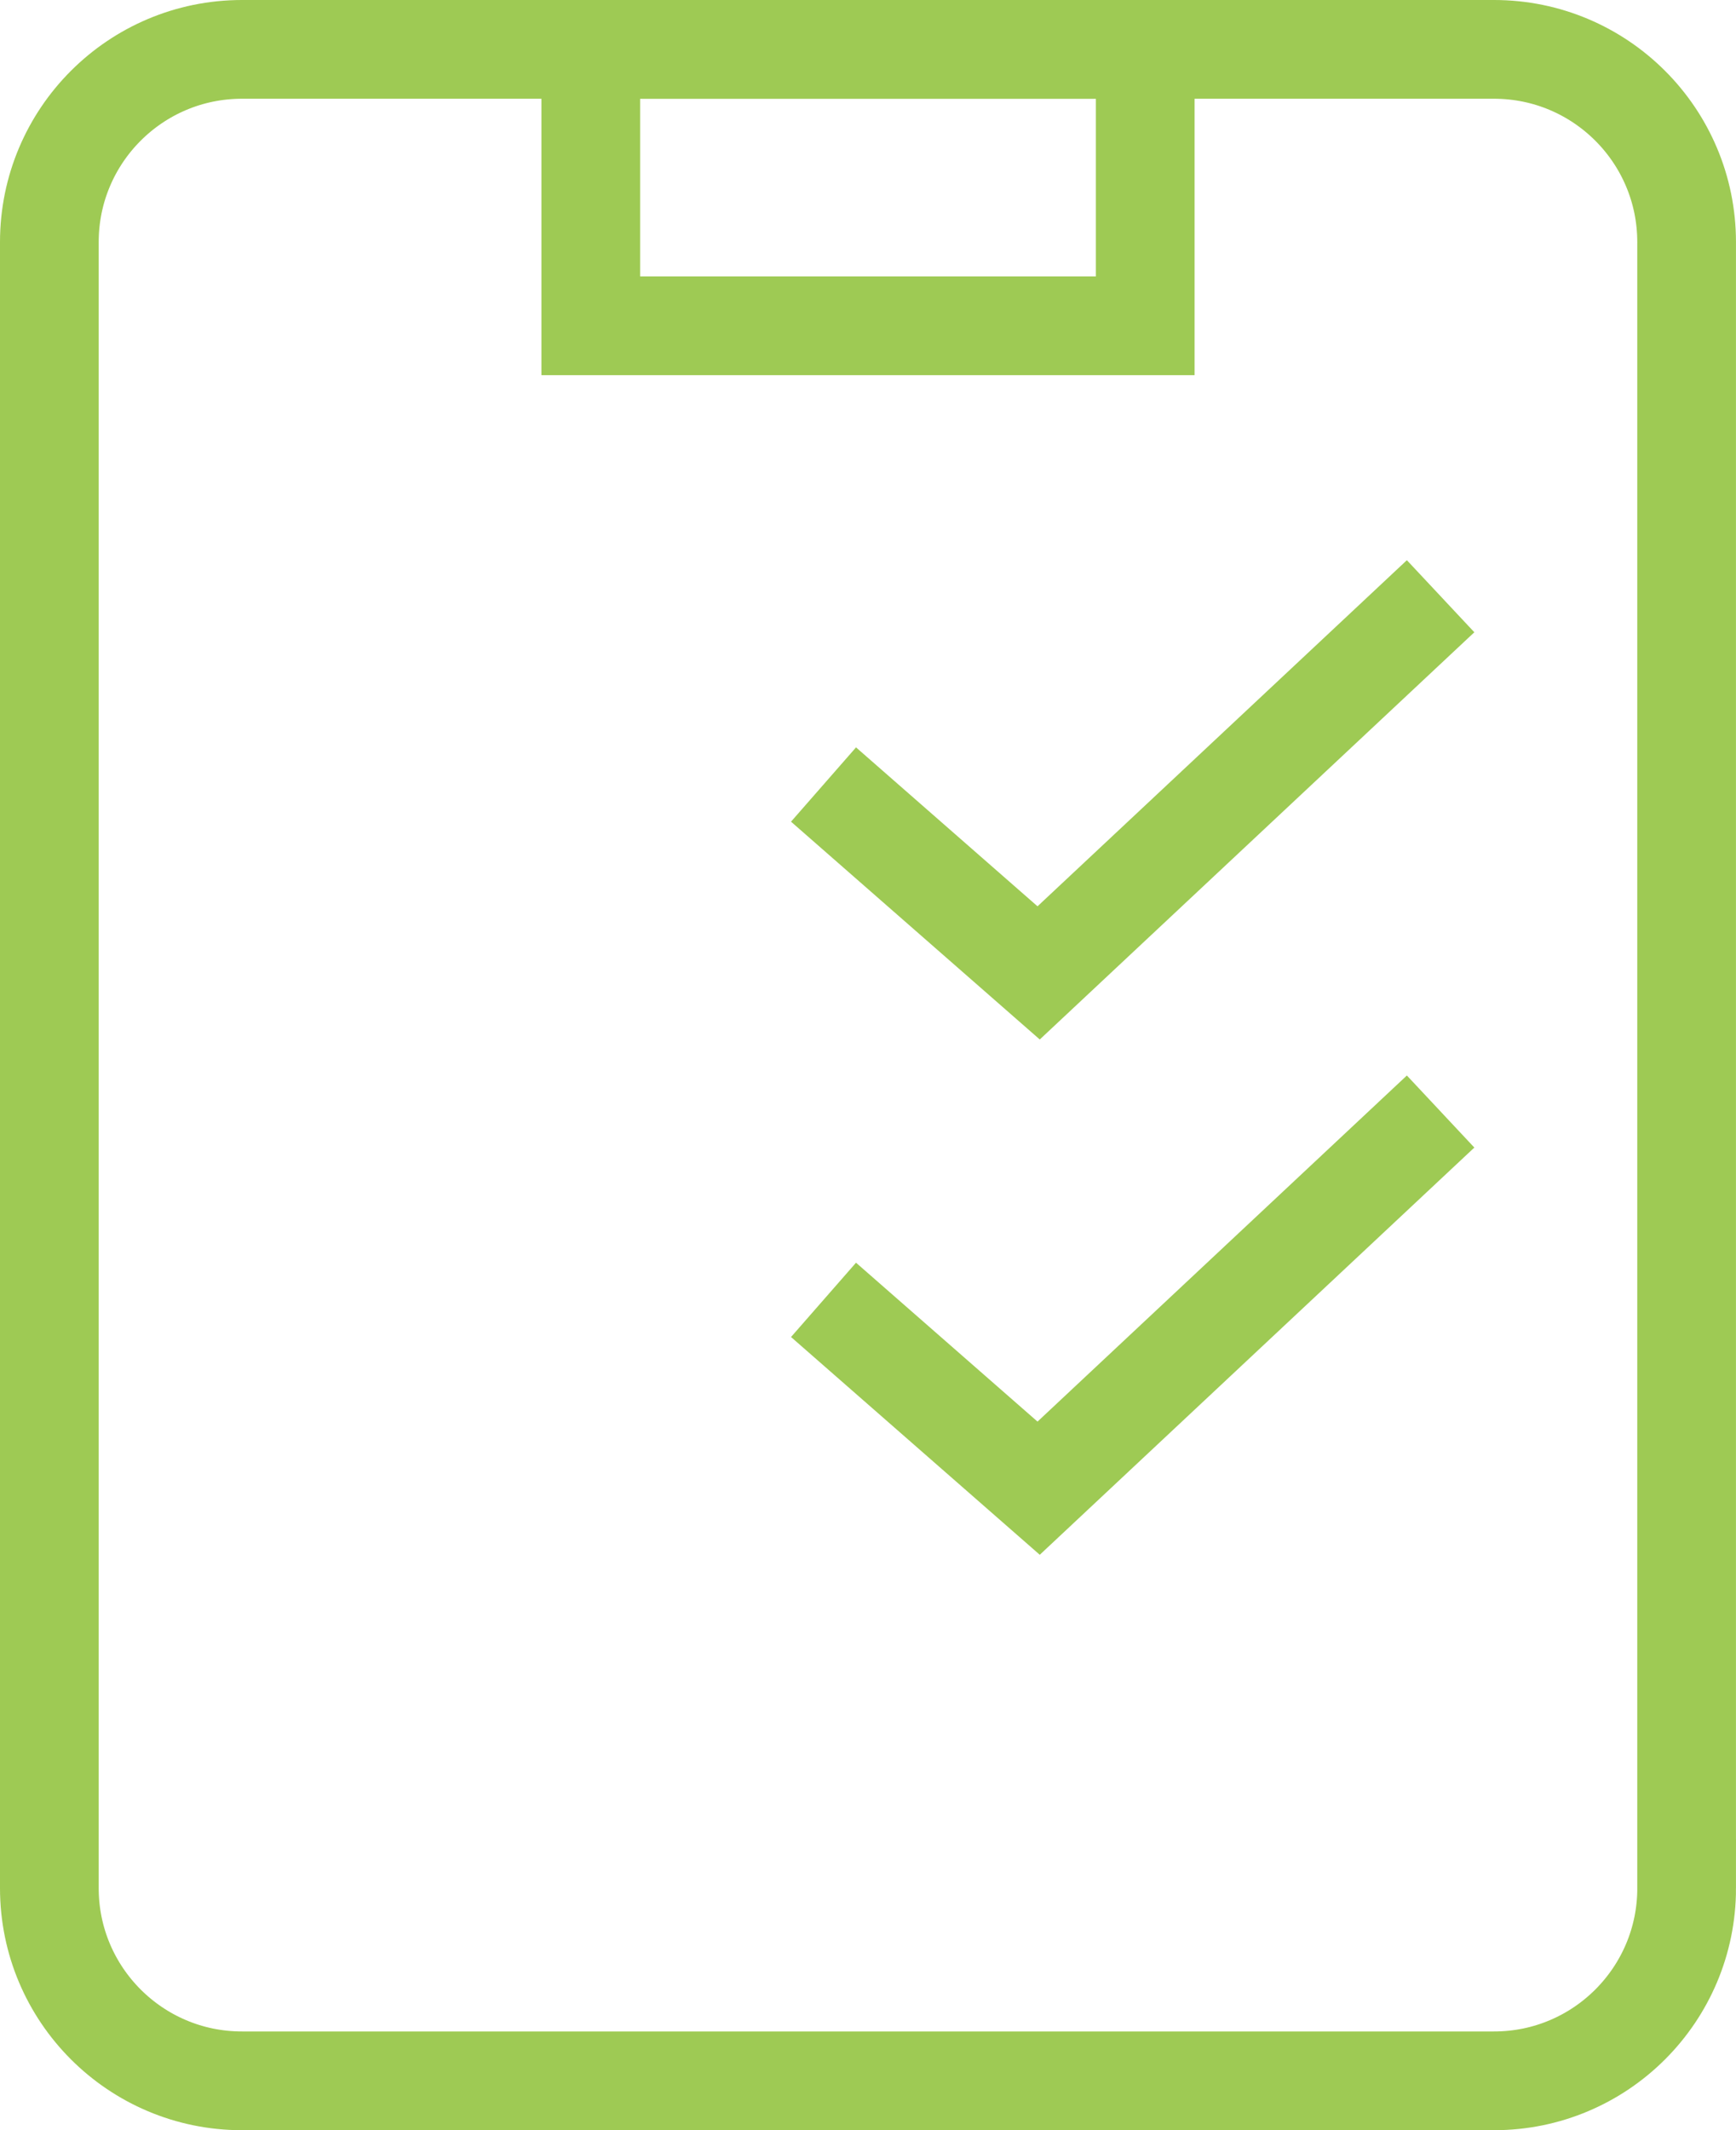 <?xml version="1.0" encoding="utf-8"?>
<!-- Generator: Adobe Illustrator 16.0.0, SVG Export Plug-In . SVG Version: 6.00 Build 0)  -->
<!DOCTYPE svg PUBLIC "-//W3C//DTD SVG 1.1//EN" "http://www.w3.org/Graphics/SVG/1.1/DTD/svg11.dtd">
<svg version="1.1" id="圖層_1" xmlns="http://www.w3.org/2000/svg" xmlns:xlink="http://www.w3.org/1999/xlink" x="0px" y="0px"
	 width="52.768px" height="64.722px" viewBox="0 0 52.768 64.722" enable-background="new 0 0 52.768 64.722" xml:space="preserve">
<path fill="none" stroke="#9ECA54" stroke-width="3" stroke-miterlimit="10" d="M51.268,57.366c0,3.234-2.621,5.855-5.855,5.855
	H7.355c-3.234,0-5.855-2.621-5.855-5.855V7.355C1.5,4.121,4.121,1.5,7.355,1.5h38.057c3.234,0,5.855,2.621,5.855,5.855V57.366z"/>
<rect x="17.957" y="1.5" fill="none" stroke="#9ECA54" stroke-width="3" stroke-miterlimit="10" width="16.854" height="8.398"/>
<polyline fill="none" stroke="#9ECA54" stroke-width="3" stroke-miterlimit="10" points="25.032,23.836 31.571,29.559 
	43.789,18.115 "/>
<polyline fill="none" stroke="#9ECA54" stroke-width="3" stroke-miterlimit="10" points="25.032,39.493 31.571,45.215 
	43.789,33.771 "/>
</svg>
